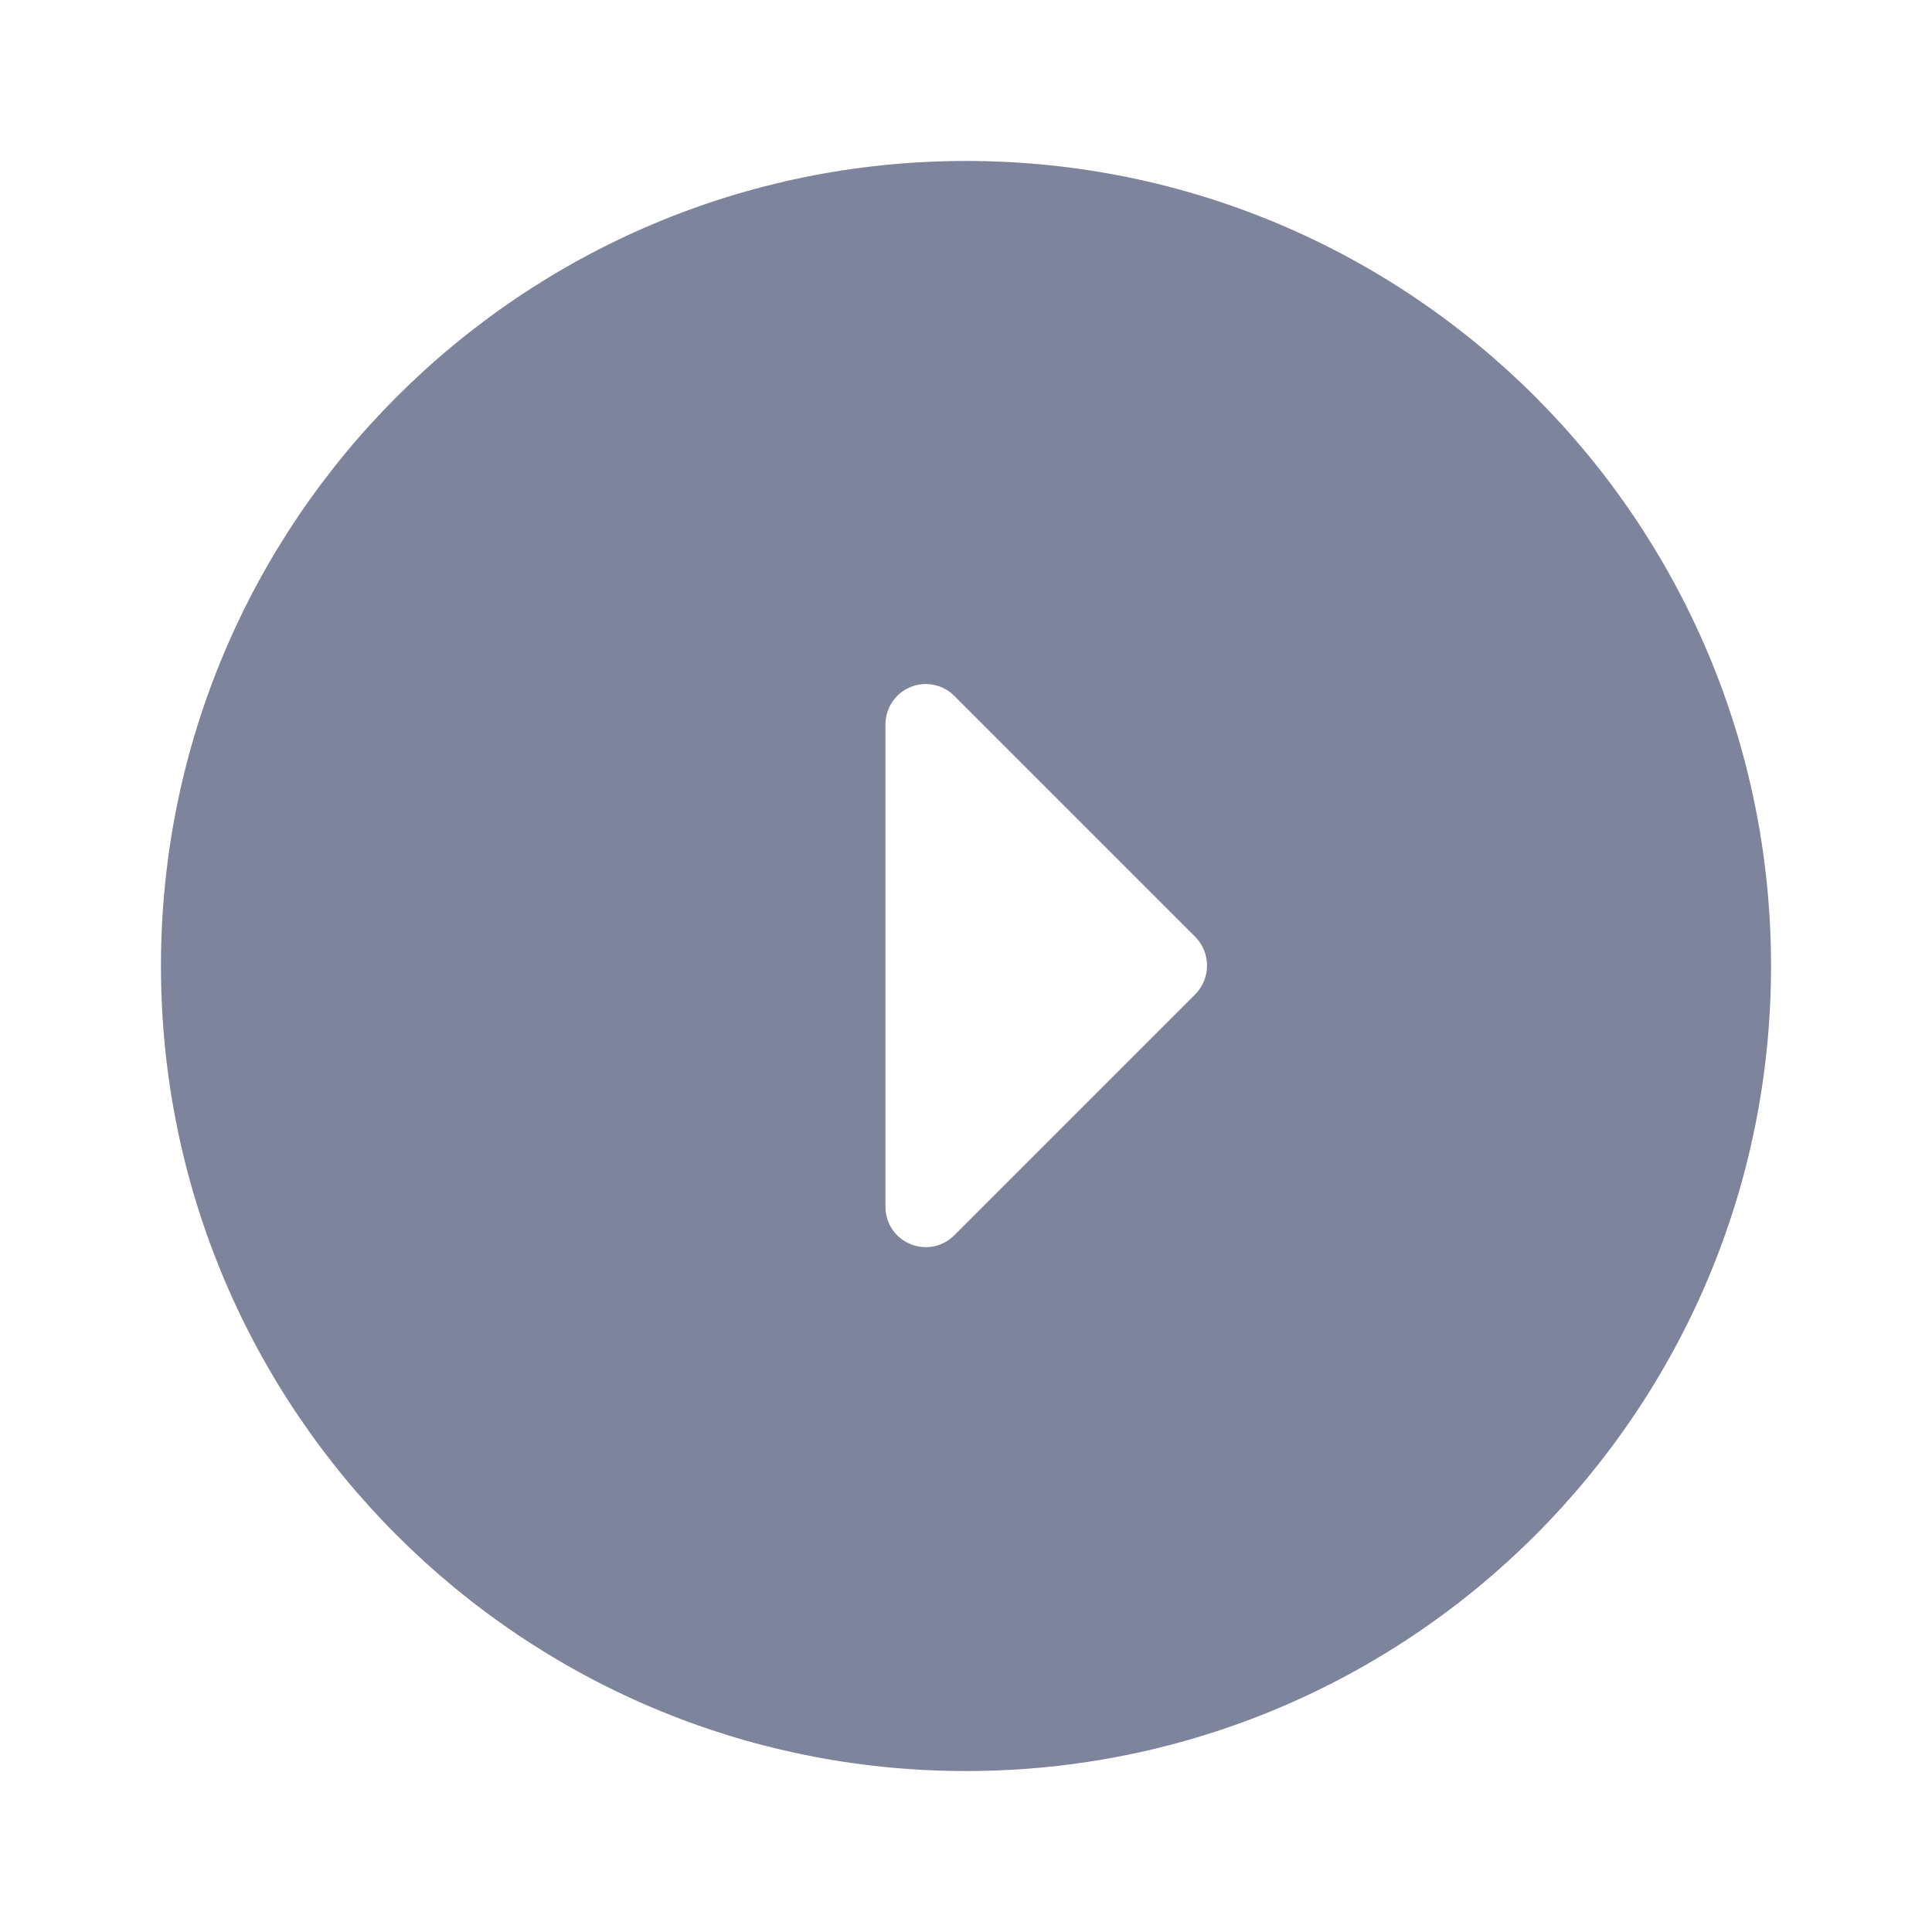 <svg width="16" height="16" viewBox="0 0 16 16" fill="none" xmlns="http://www.w3.org/2000/svg">
<path fill-rule="evenodd" clip-rule="evenodd" d="M8 14.667C4.318 14.667 1.333 11.682 1.333 8C1.333 4.318 4.318 1.333 8 1.333C11.682 1.333 14.667 4.318 14.667 8C14.667 11.682 11.682 14.667 8 14.667ZM9.9 7.76L7.9 5.76C7.804 5.666 7.661 5.639 7.537 5.691C7.413 5.744 7.333 5.865 7.333 6V10C7.335 10.133 7.416 10.253 7.54 10.303C7.663 10.354 7.805 10.327 7.9 10.233L9.9 8.233C10.028 8.101 10.028 7.892 9.9 7.76Z" fill="#7E849B"/>
</svg>
